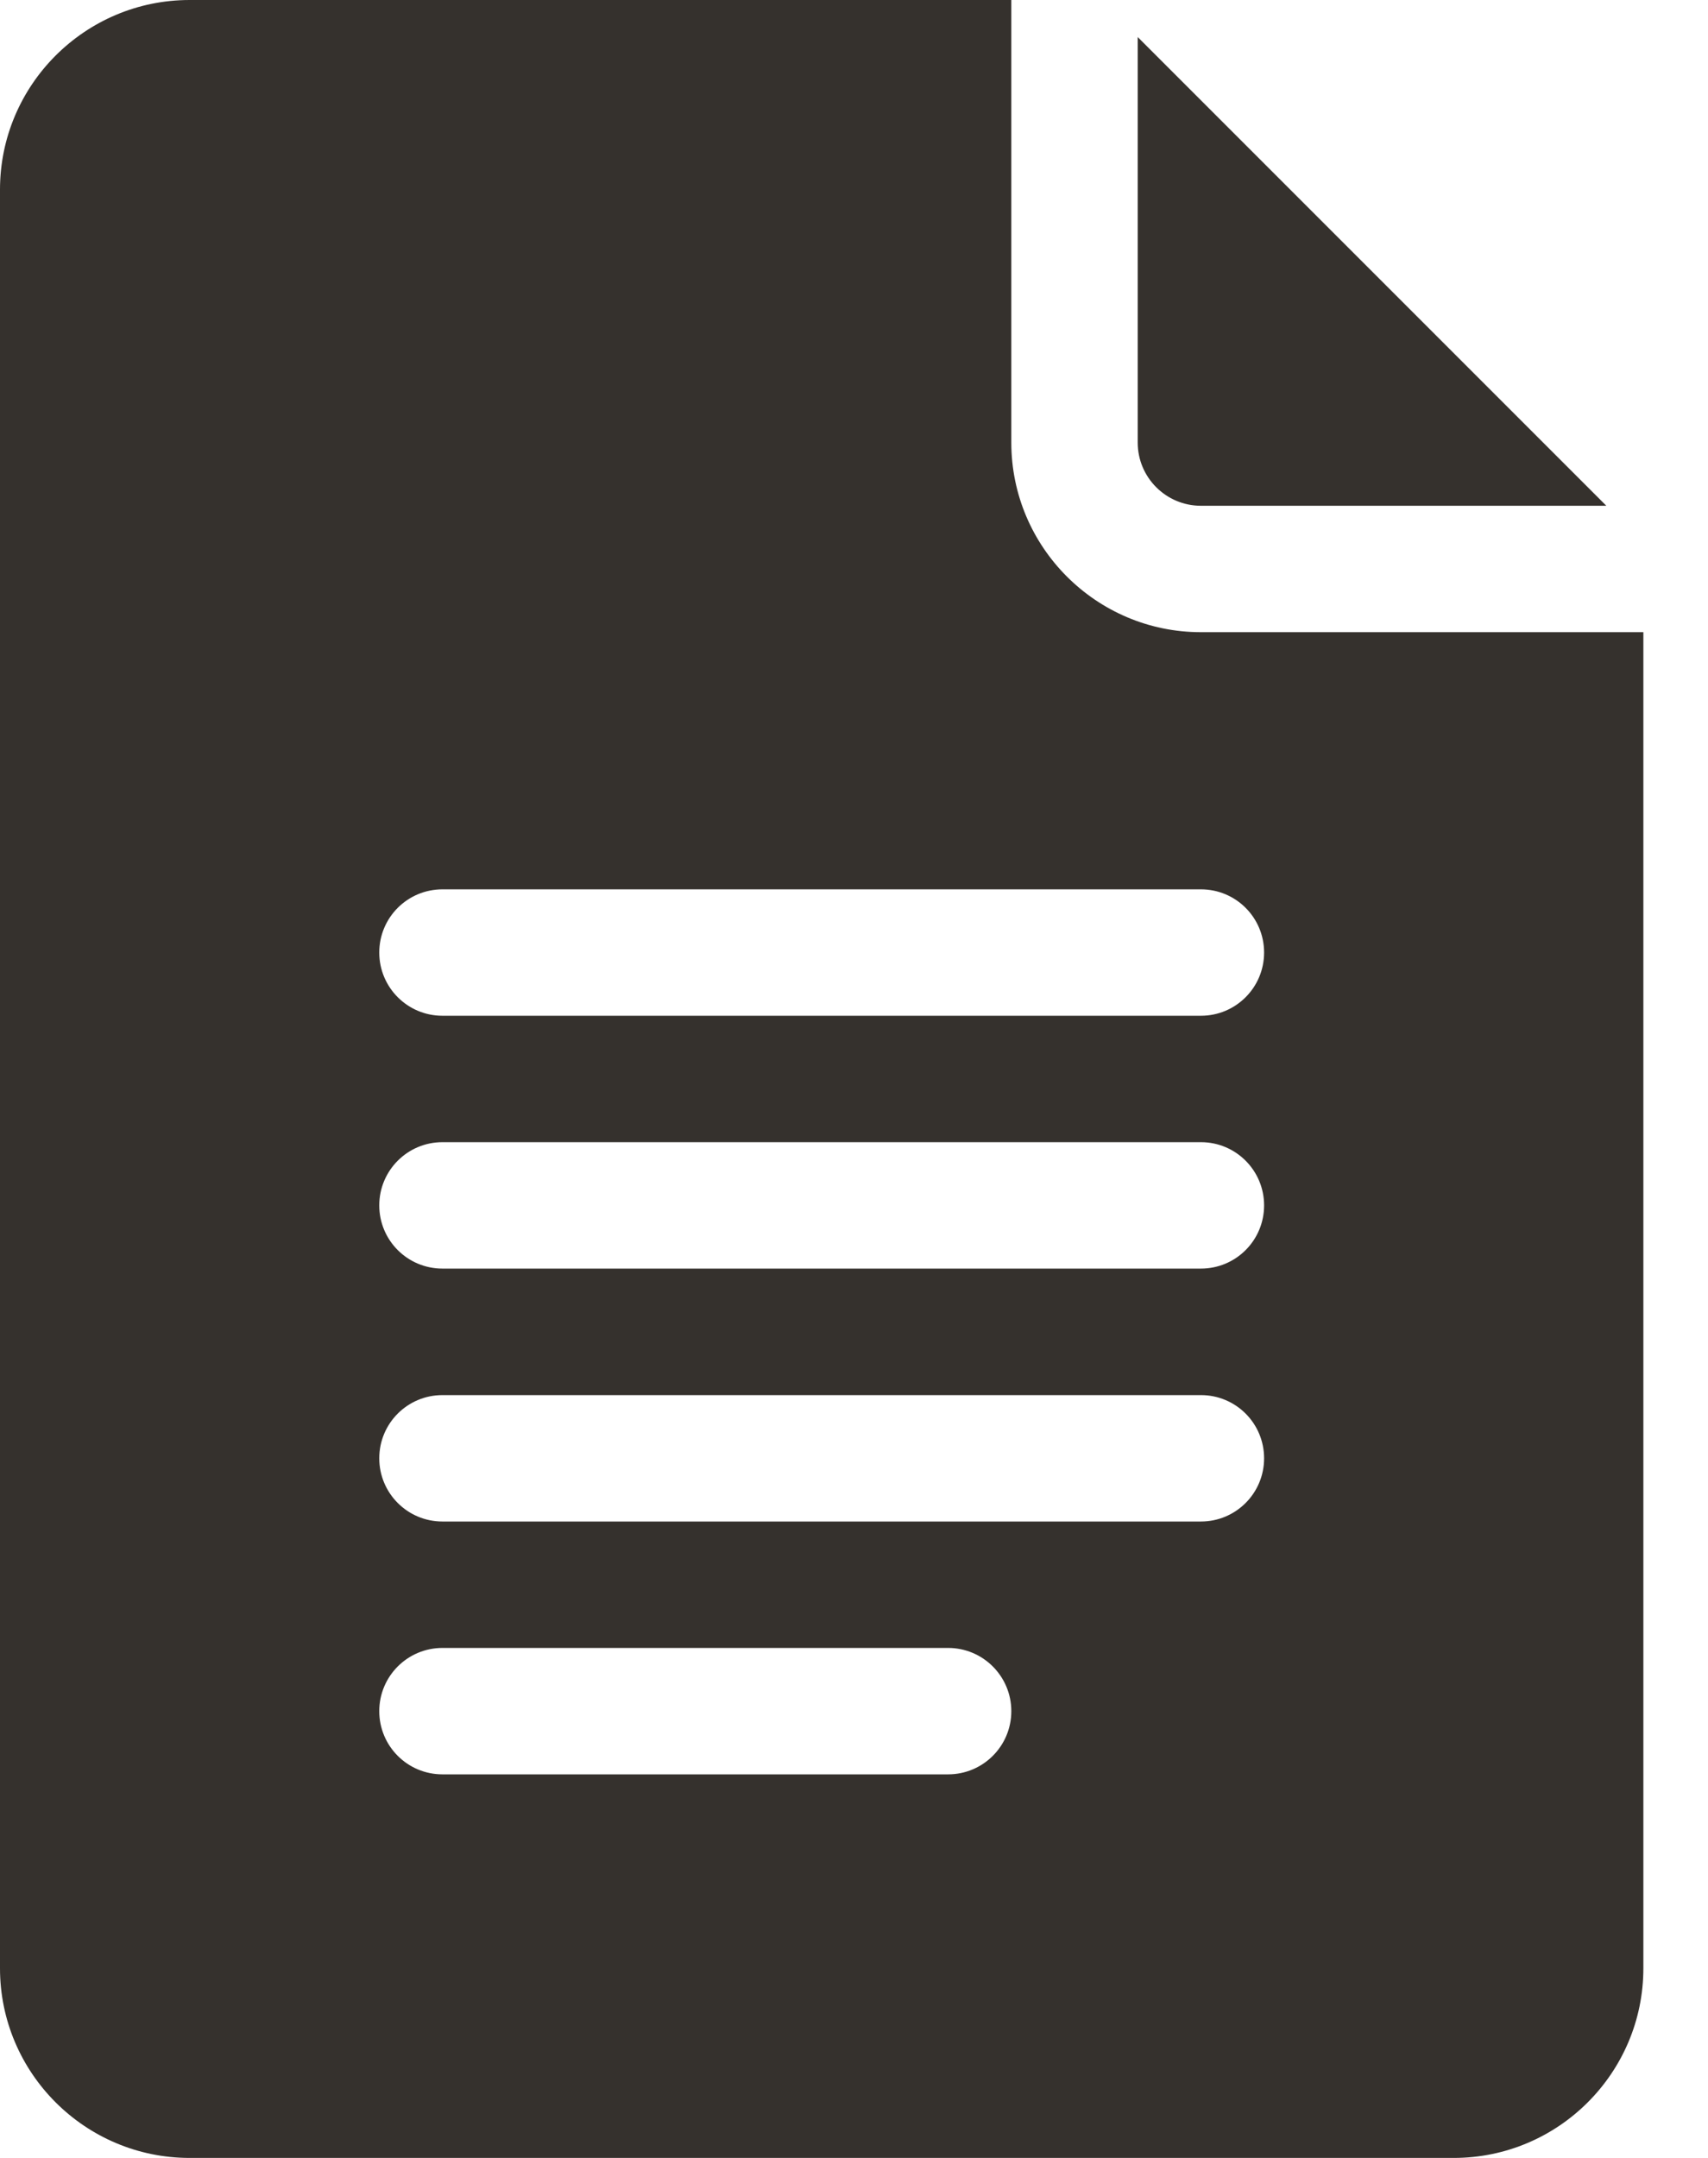 <?xml version="1.0" encoding="UTF-8"?> <svg xmlns="http://www.w3.org/2000/svg" width="19" height="24" viewBox="0 0 19 24" fill="none"><path d="M2.109 24H16.172C17.335 24 18.281 23.054 18.281 21.891V7.031H13.359C12.196 7.031 11.25 6.085 11.25 4.922V0H2.109C0.946 0 0 0.946 0 2.109V21.891C0 23.054 0.946 24 2.109 24ZM4.922 9.891H13.359C13.748 9.891 14.062 10.205 14.062 10.594C14.062 10.982 13.748 11.297 13.359 11.297H4.922C4.533 11.297 4.219 10.982 4.219 10.594C4.219 10.205 4.533 9.891 4.922 9.891ZM4.922 12.703H13.359C13.748 12.703 14.062 13.018 14.062 13.406C14.062 13.795 13.748 14.109 13.359 14.109H4.922C4.533 14.109 4.219 13.795 4.219 13.406C4.219 13.018 4.533 12.703 4.922 12.703ZM4.922 15.516H13.359C13.748 15.516 14.062 15.83 14.062 16.219C14.062 16.607 13.748 16.922 13.359 16.922H4.922C4.533 16.922 4.219 16.607 4.219 16.219C4.219 15.83 4.533 15.516 4.922 15.516ZM4.922 18.328H10.547C10.935 18.328 11.25 18.643 11.25 19.031C11.25 19.42 10.935 19.734 10.547 19.734H4.922C4.533 19.734 4.219 19.42 4.219 19.031C4.219 18.643 4.533 18.328 4.922 18.328Z" fill="#35312D"></path><path d="M13.359 5.625H17.869L12.656 0.412V4.922C12.656 5.31 12.971 5.625 13.359 5.625Z" fill="#35312D"></path></svg> 